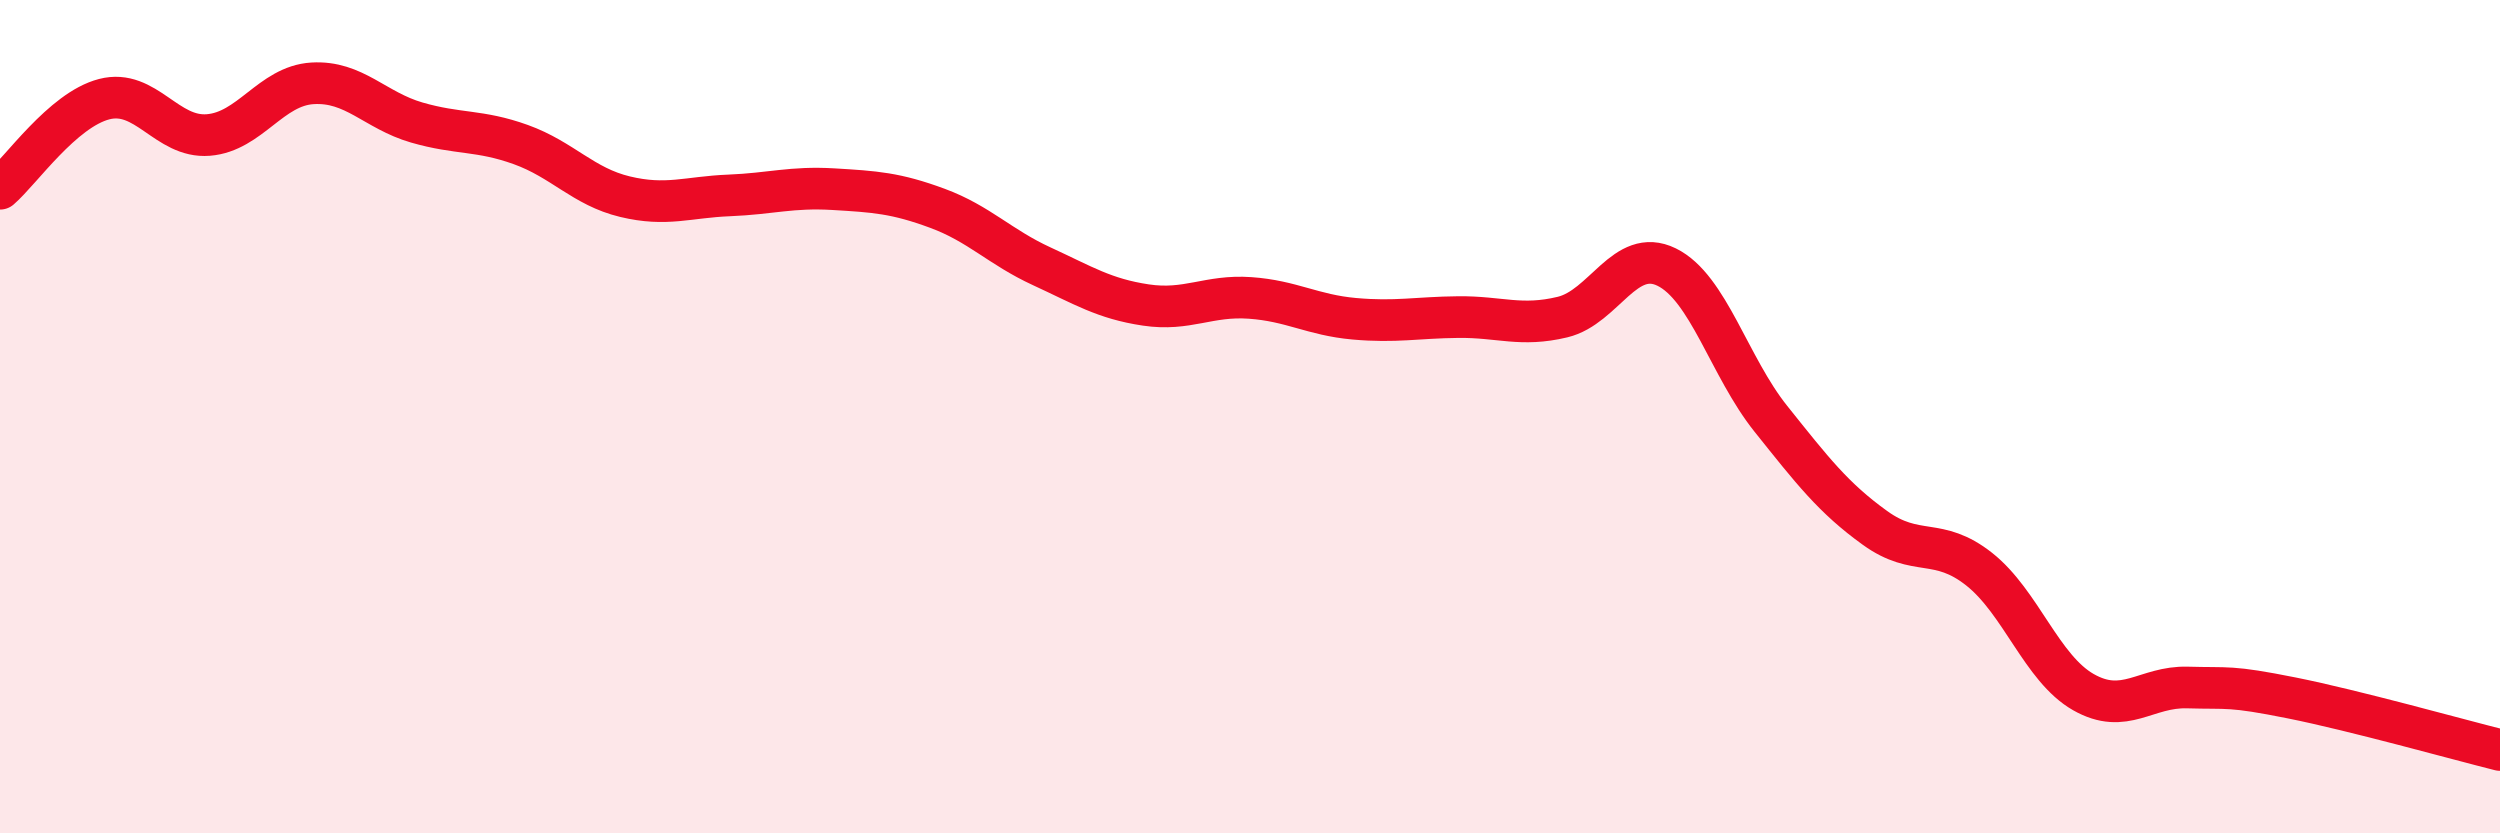 
    <svg width="60" height="20" viewBox="0 0 60 20" xmlns="http://www.w3.org/2000/svg">
      <path
        d="M 0,4.53 C 0.5,4.1 1.5,2.64 2.5,2.38 C 3.5,2.12 4,3.32 5,3.24 C 6,3.16 6.5,2.06 7.5,2 C 8.5,1.94 9,2.65 10,2.94 C 11,3.23 11.5,3.11 12.5,3.47 C 13.5,3.83 14,4.48 15,4.72 C 16,4.96 16.5,4.73 17.5,4.69 C 18.5,4.65 19,4.48 20,4.54 C 21,4.6 21.5,4.63 22.5,5 C 23.5,5.37 24,5.93 25,6.39 C 26,6.85 26.5,7.17 27.5,7.32 C 28.5,7.47 29,7.08 30,7.15 C 31,7.22 31.5,7.56 32.5,7.65 C 33.5,7.74 34,7.62 35,7.61 C 36,7.6 36.5,7.85 37.5,7.61 C 38.5,7.37 39,5.92 40,6.41 C 41,6.9 41.5,8.8 42.5,10.05 C 43.5,11.3 44,11.95 45,12.67 C 46,13.39 46.5,12.87 47.5,13.66 C 48.5,14.45 49,16.04 50,16.61 C 51,17.18 51.5,16.47 52.5,16.5 C 53.5,16.53 53.5,16.45 55,16.75 C 56.5,17.05 59,17.75 60,18L60 20L0 20Z"
        fill="#EB0A25"
        opacity="0.1"
        stroke-linecap="round"
        stroke-linejoin="round"
      />
      <path
        d="M 0,4.53 C 0.5,4.1 1.5,2.64 2.5,2.38 C 3.5,2.12 4,3.32 5,3.24 C 6,3.16 6.5,2.06 7.5,2 C 8.5,1.94 9,2.65 10,2.94 C 11,3.23 11.5,3.11 12.5,3.47 C 13.5,3.83 14,4.48 15,4.72 C 16,4.96 16.5,4.73 17.5,4.69 C 18.5,4.65 19,4.48 20,4.54 C 21,4.6 21.5,4.63 22.5,5 C 23.5,5.37 24,5.93 25,6.39 C 26,6.85 26.5,7.17 27.5,7.32 C 28.5,7.47 29,7.08 30,7.15 C 31,7.22 31.5,7.56 32.5,7.65 C 33.5,7.74 34,7.62 35,7.61 C 36,7.6 36.5,7.85 37.5,7.61 C 38.5,7.37 39,5.92 40,6.41 C 41,6.9 41.5,8.8 42.5,10.05 C 43.5,11.3 44,11.95 45,12.67 C 46,13.39 46.5,12.87 47.5,13.66 C 48.5,14.45 49,16.04 50,16.61 C 51,17.18 51.5,16.47 52.5,16.5 C 53.5,16.53 53.5,16.45 55,16.75 C 56.5,17.05 59,17.75 60,18"
        stroke="#EB0A25"
        stroke-width="1"
        fill="none"
        stroke-linecap="round"
        stroke-linejoin="round"
      />
    </svg>
  